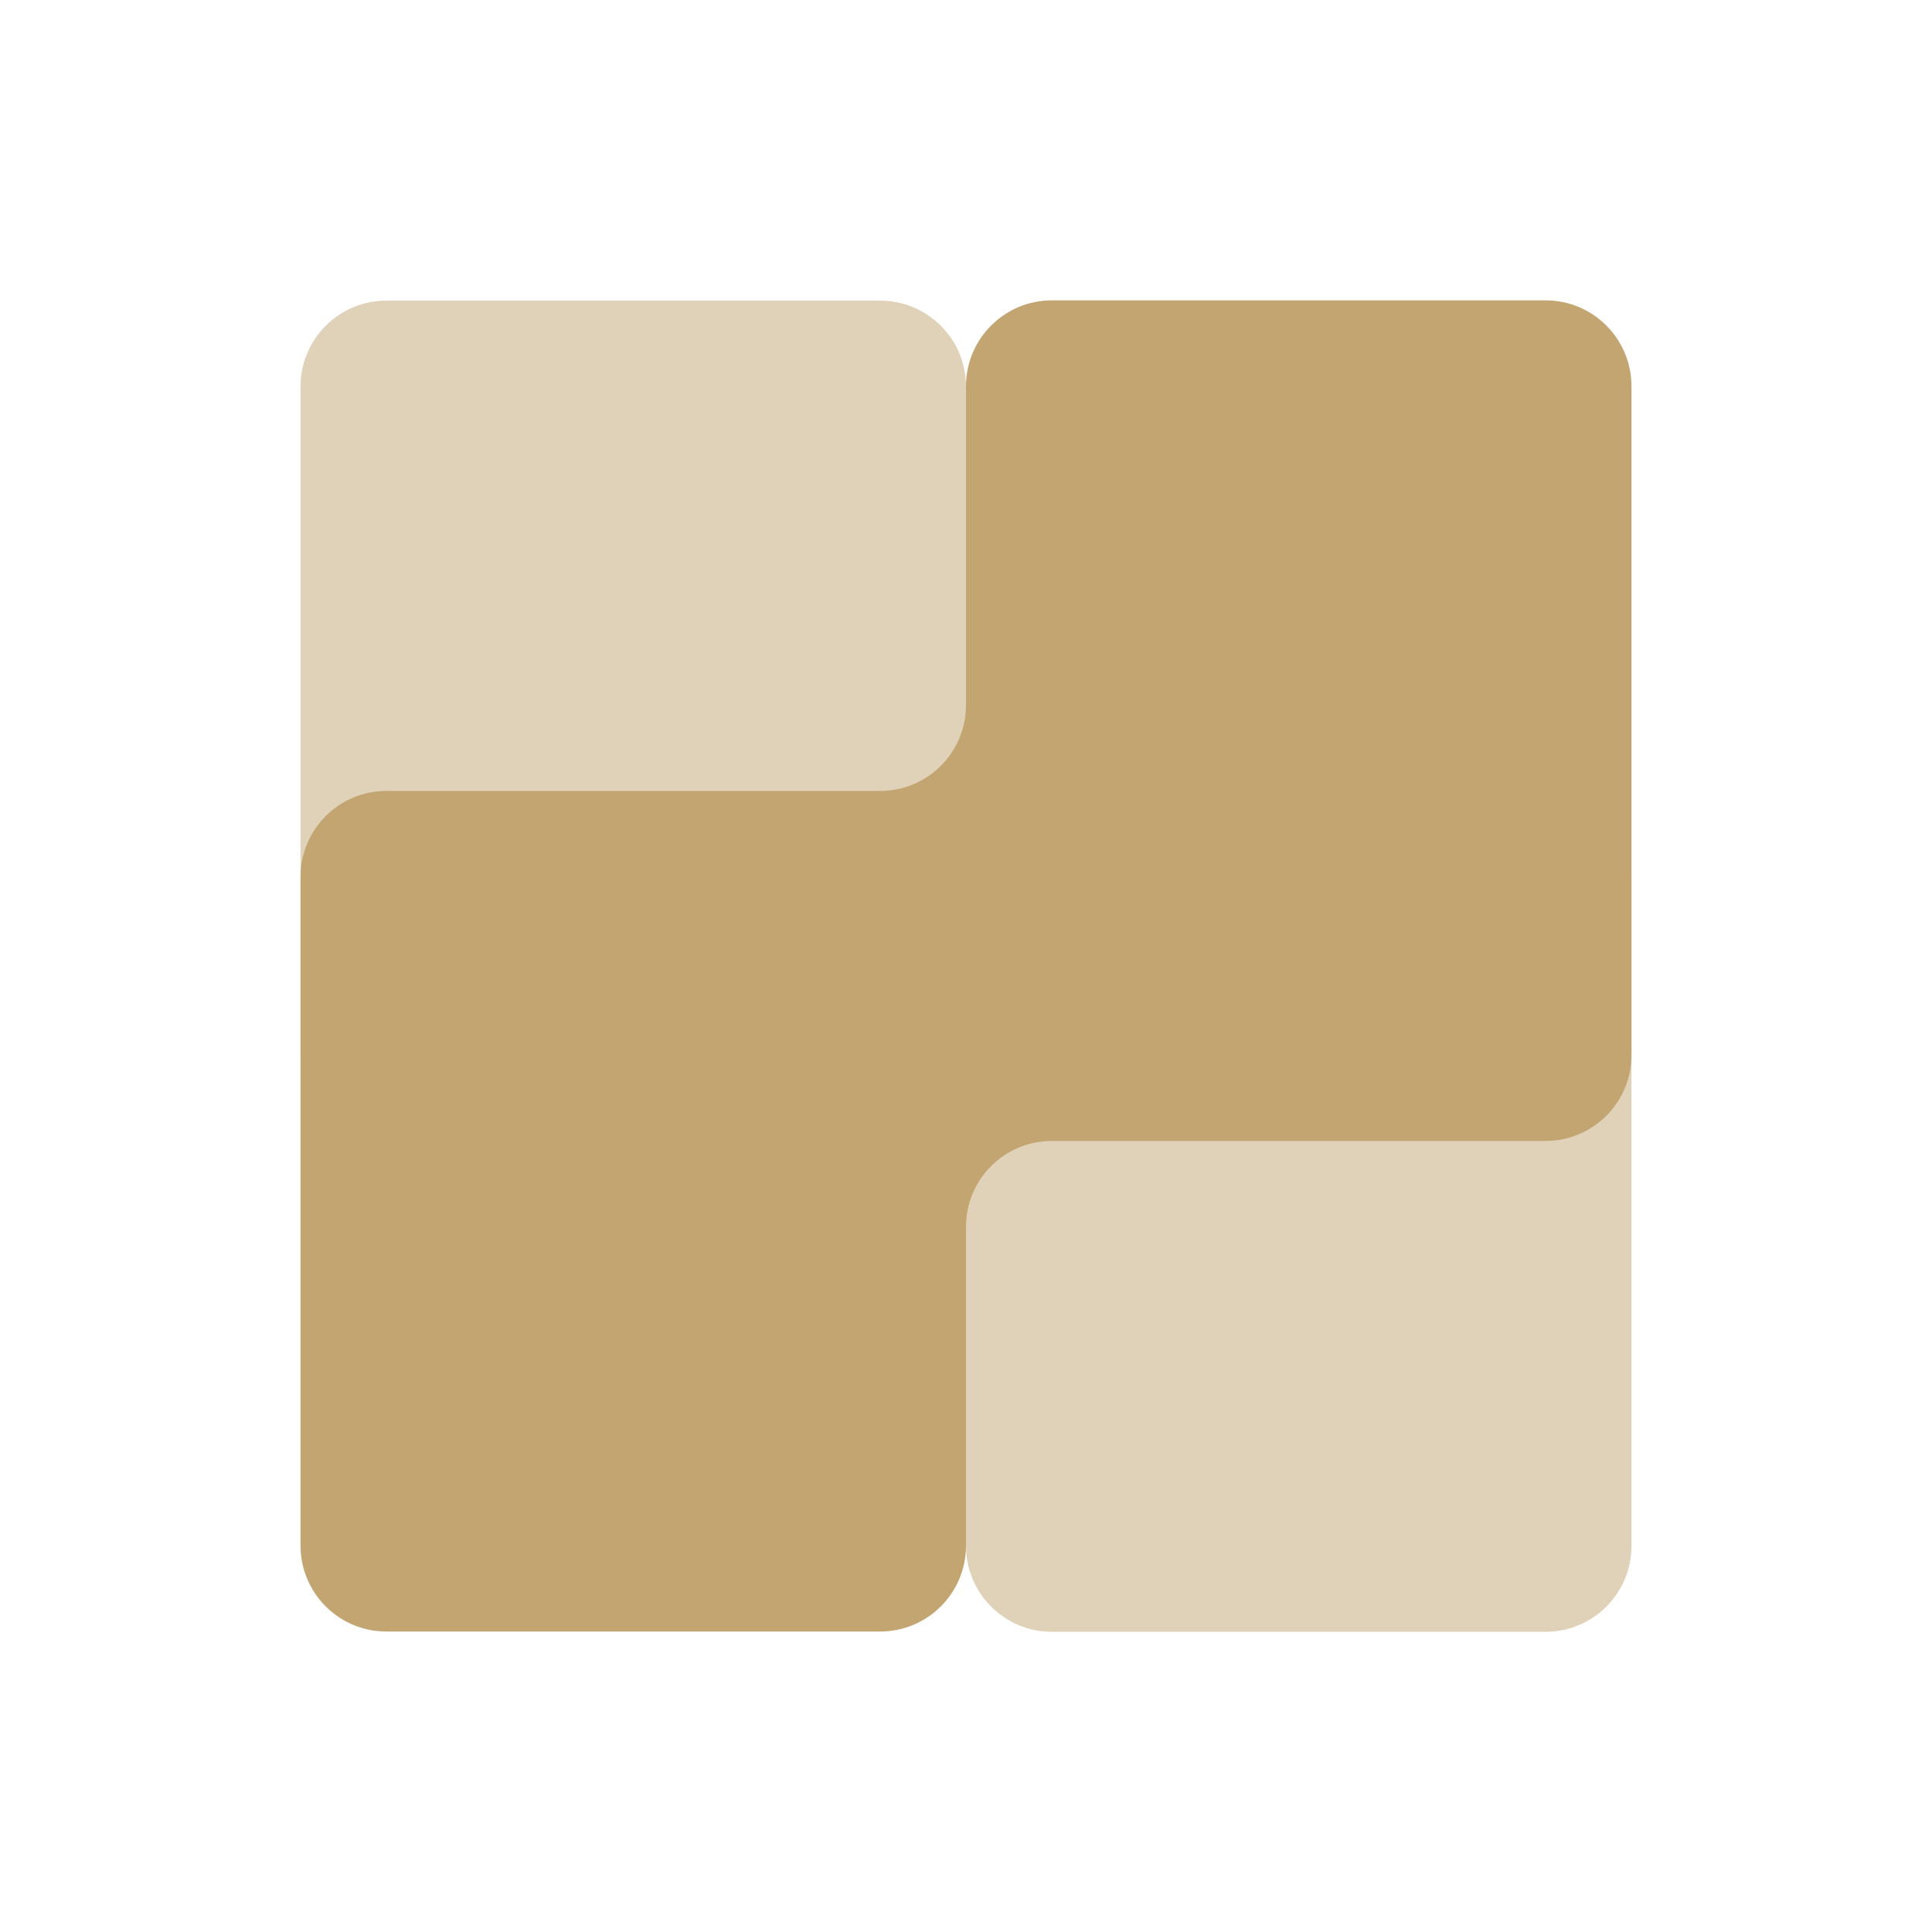 <svg width="90" height="90" viewBox="0 0 90 90" fill="none" xmlns="http://www.w3.org/2000/svg">
<path fill-rule="evenodd" clip-rule="evenodd" d="M45 18.005C45 15.796 43.209 14.005 41 14.005H18C15.791 14.005 14 15.796 14 18.005V49.163C14 51.372 15.791 53.163 18 53.163H41C43.209 53.163 45 54.953 45 57.163L45 72.016C45 74.225 46.791 76.016 49 76.016H72C74.209 76.016 76 74.225 76 72.016V40.858C76 38.649 74.209 36.858 72 36.858H49C46.791 36.858 45 35.067 45 32.858L45 18.005Z" fill="#E0D2B9"/>
<path fill-rule="evenodd" clip-rule="evenodd" d="M45 72.003C45 74.212 43.209 76.003 41 76.003H18C15.791 76.003 14 74.212 14 72.003V40.845C14 38.636 15.791 36.845 18 36.845H41C43.209 36.845 45 35.054 45 32.845L45 17.992C45 15.783 46.791 13.992 49 13.992H72C74.209 13.992 76 15.783 76 17.992V49.15C76 51.359 74.209 53.15 72 53.15H49C46.791 53.15 45 54.941 45 57.15L45 72.003Z" fill="#C3A572"/>
</svg>
